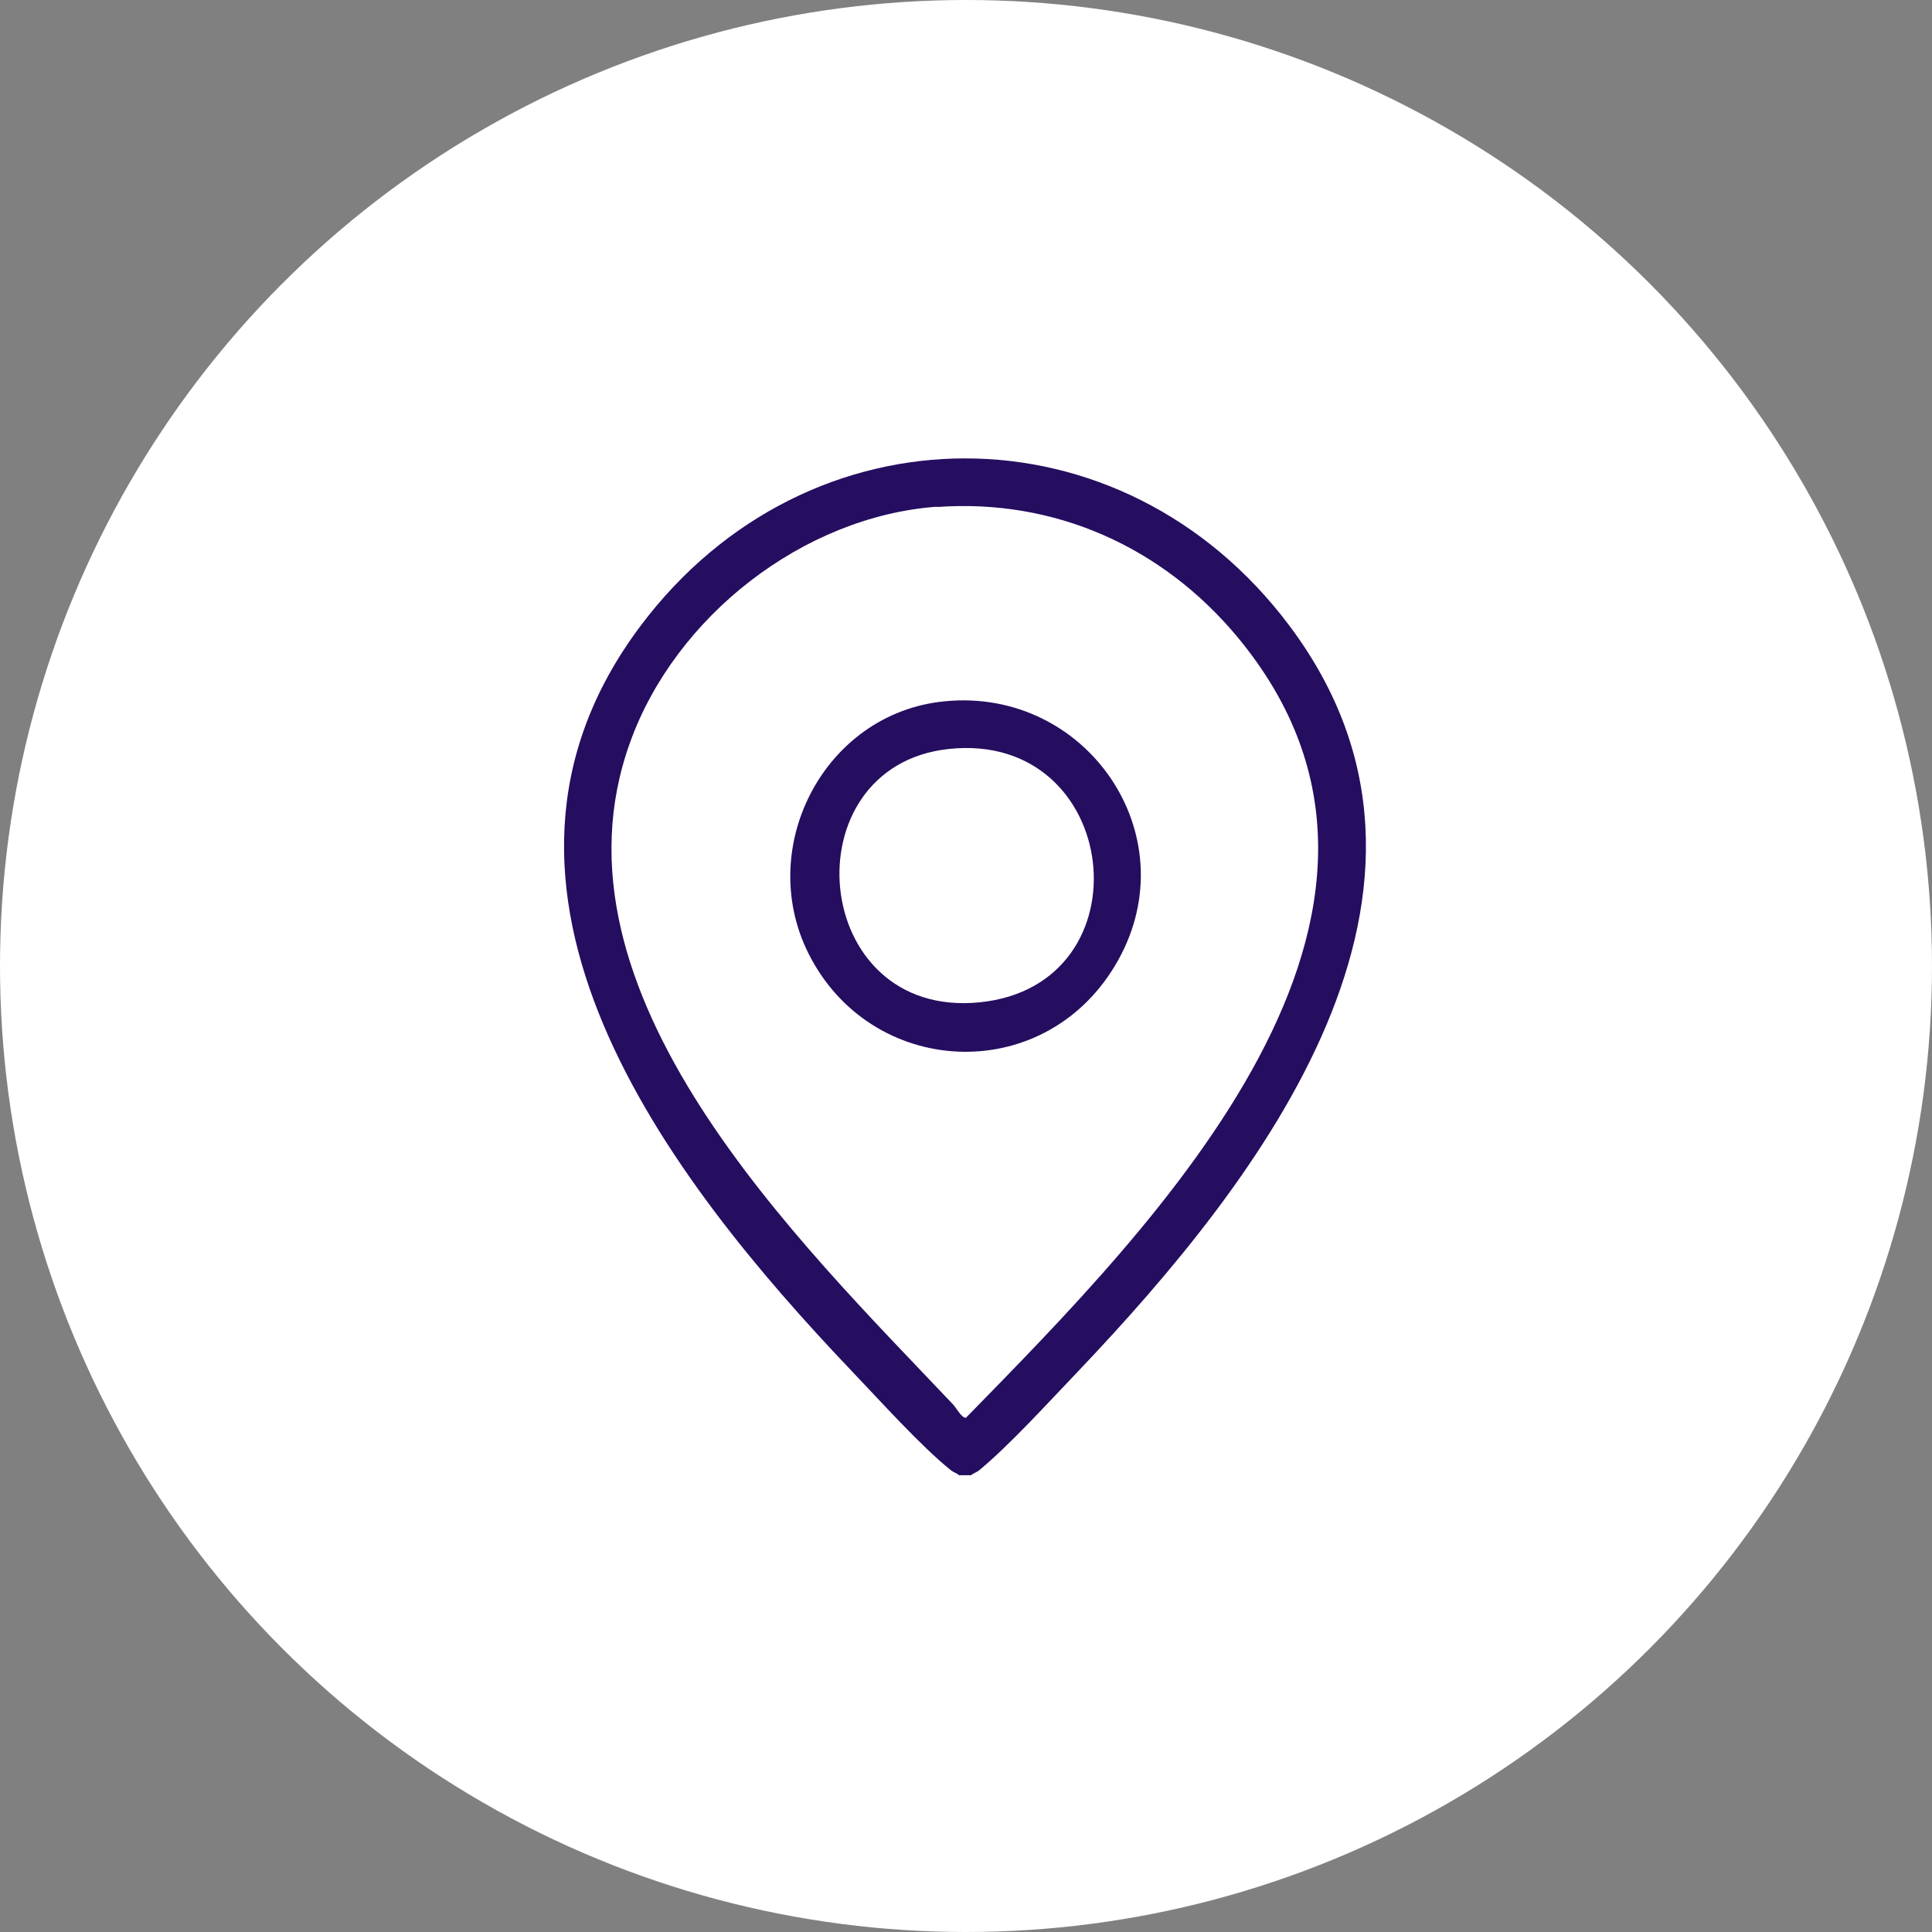 <svg xmlns="http://www.w3.org/2000/svg" id="Capa_2" data-name="Capa 2" viewBox="0 0 61.16 61.16"><rect x="0" y="0" width="61.16" height="61.16" fill="#808080" stroke="none"/><defs><style> .cls-1 { fill: #fff; } .cls-2 { fill: #250d60; } </style></defs><g id="Capa_1-2" data-name="Capa 1"><g><circle class="cls-1" cx="30.58" cy="30.58" r="30.58"></circle><g><path class="cls-2" d="M30.74,46.7h-.38c-.08-.07-.17-.09-.25-.15-.96-.77-2.26-2.22-3.14-3.14-5.8-6.09-12.94-15.28-6.69-23.6,5.3-7.06,15.24-7.07,20.54,0,6.24,8.33-.89,17.5-6.69,23.6-.91.95-2.16,2.33-3.14,3.14-.08.06-.18.09-.25.15ZM29.66,16.04c-4.24.31-8.28,3.48-9.71,7.45-2.87,7.92,5.35,15.82,10.23,20.98.09.1.27.43.4.41,5.95-6.09,15.86-15.99,8.58-24.73-2.37-2.84-5.77-4.37-9.5-4.1Z"></path><path class="cls-2" d="M29.91,22.2c4.48-.44,7.7,4.22,5.49,8.19s-7.65,3.79-9.72-.04c-1.85-3.41.37-7.78,4.23-8.15ZM30.03,23.71c-5.07.55-4.41,8.56.98,8.02s4.5-8.61-.98-8.02Z"></path></g></g></g></svg>